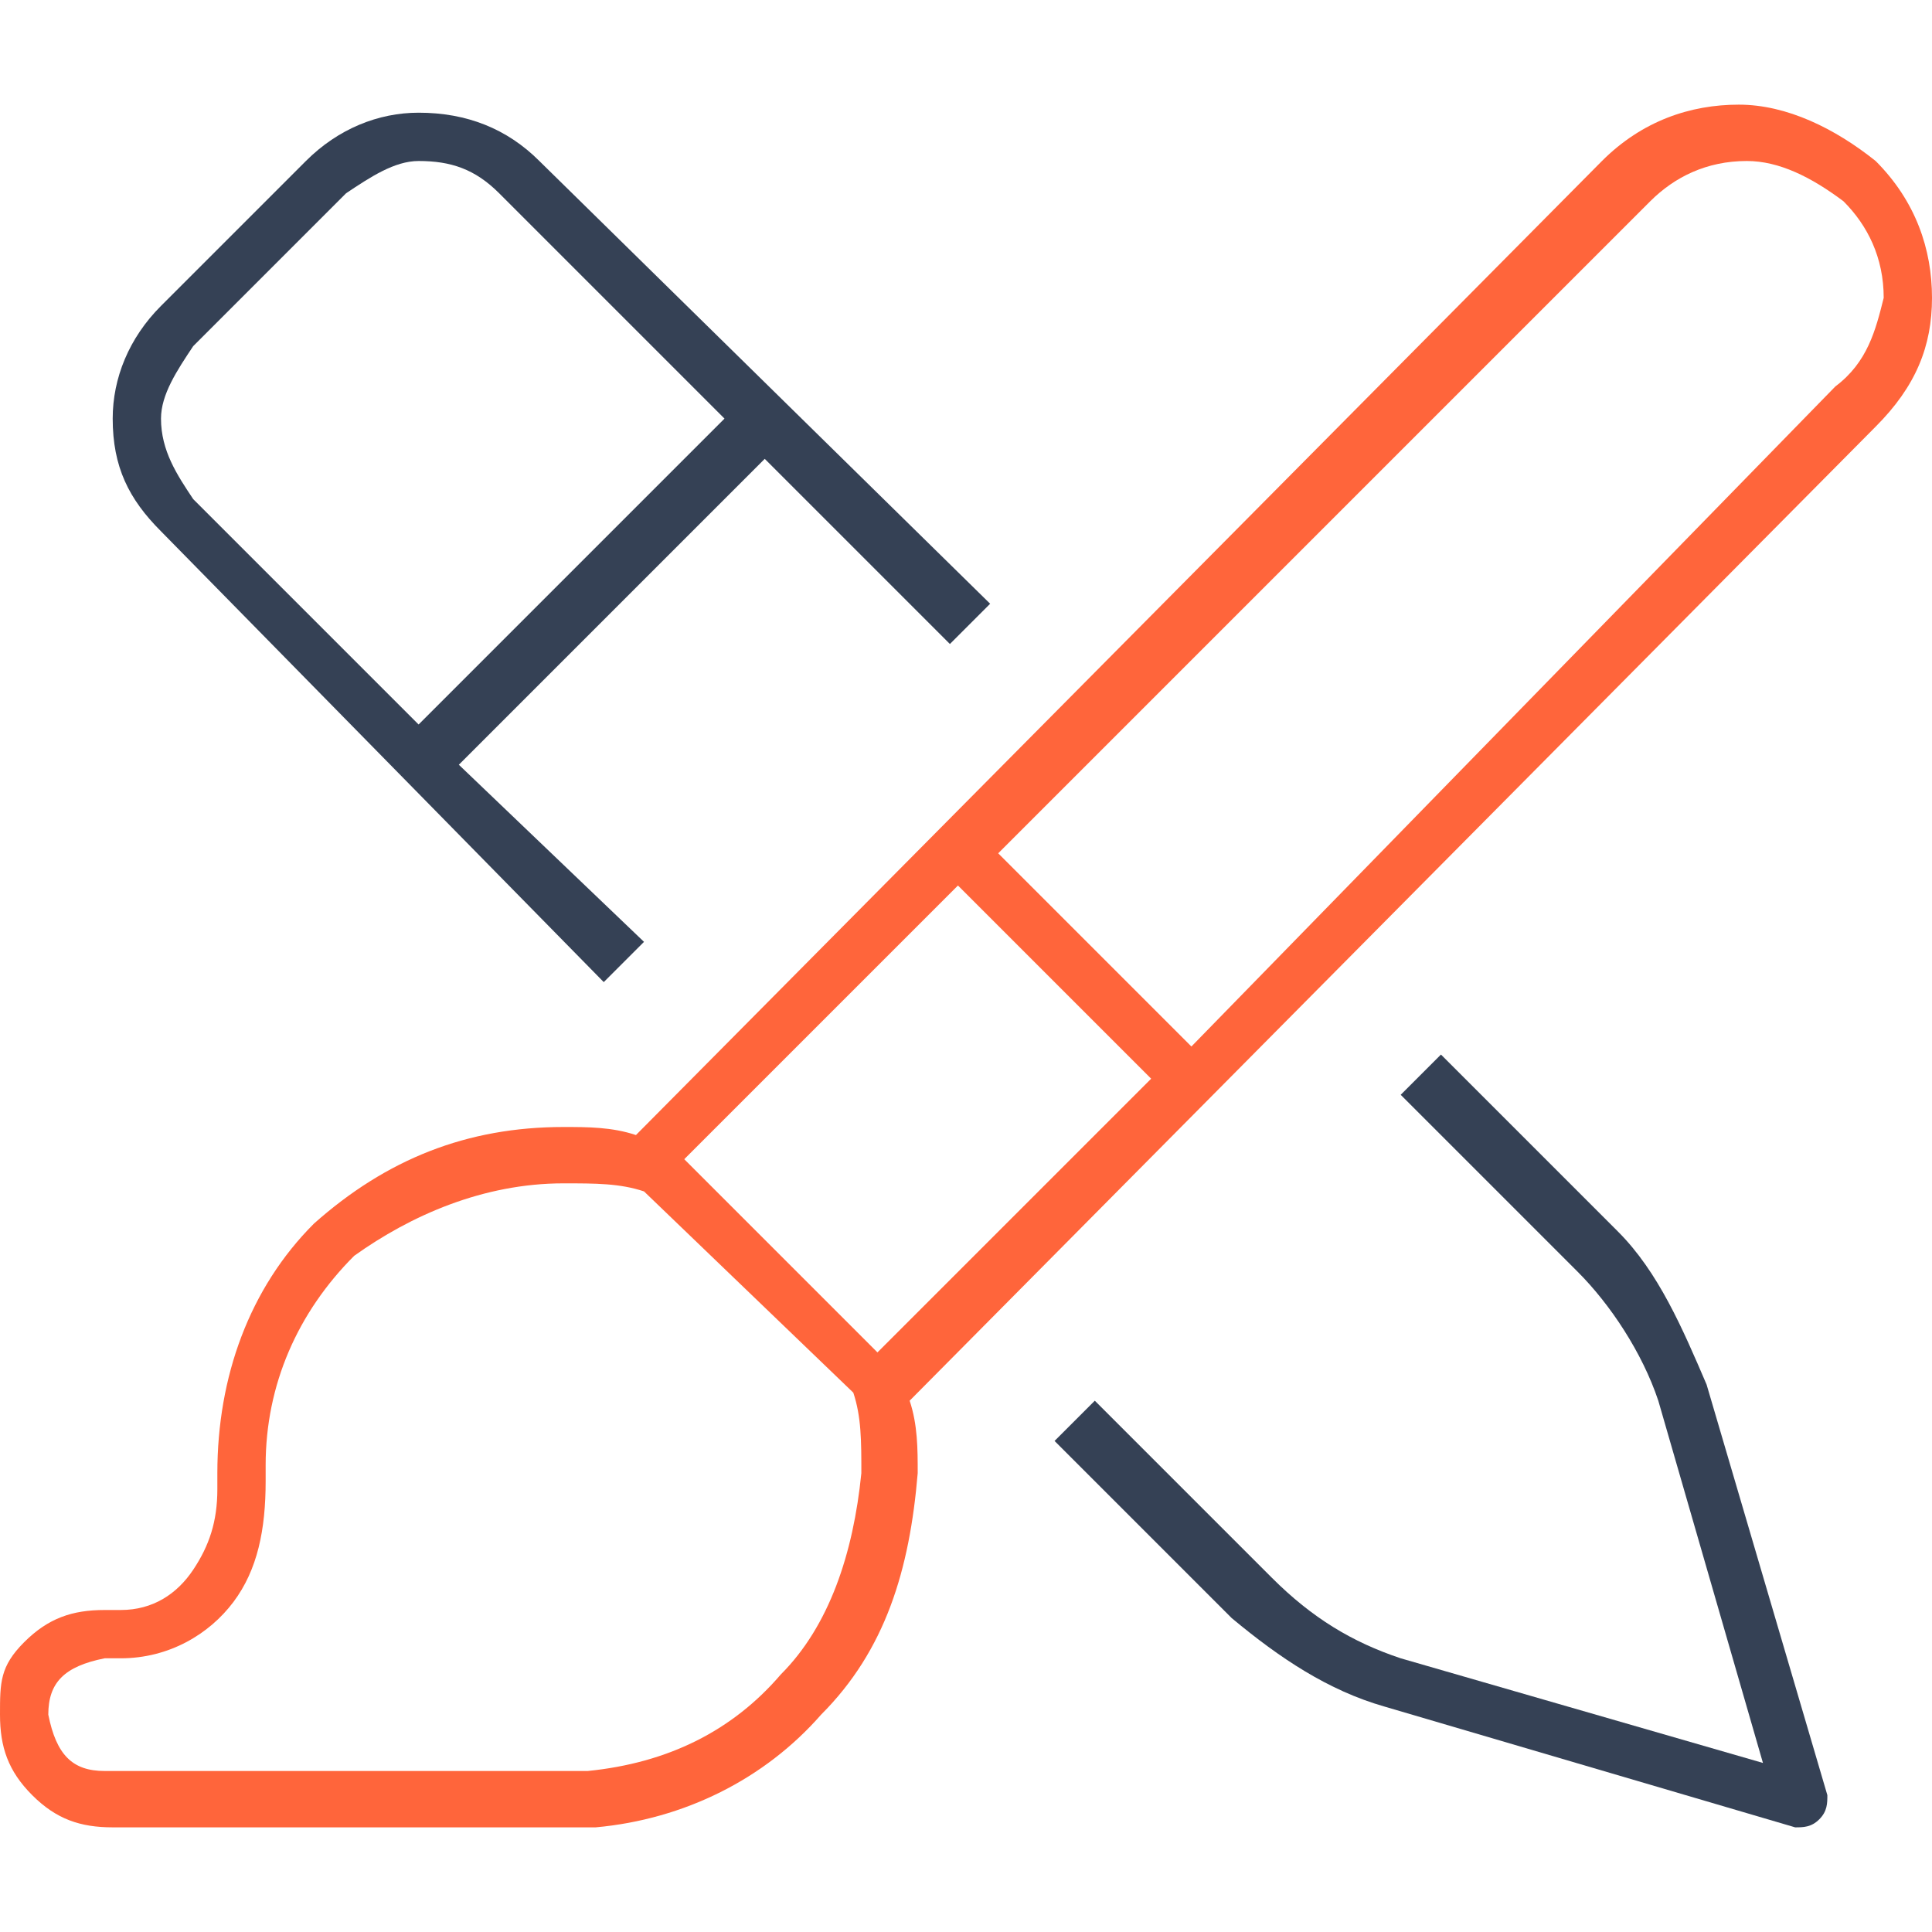 <?xml version="1.0" encoding="utf-8"?>
<!-- Generator: Adobe Illustrator 26.0.1, SVG Export Plug-In . SVG Version: 6.00 Build 0)  -->
<svg version="1.1" id="Layer_1" xmlns="http://www.w3.org/2000/svg" xmlns:xlink="http://www.w3.org/1999/xlink" x="0px" y="0px"
	 viewBox="0 0 24 24" enable-background="new 0 0 24 24" xml:space="preserve">
<path fill="#FF653B" d="M23.3,2c-0.5-0.4-1.1-0.7-1.7-0.7c-0.6,0-1.2,0.2-1.7,0.7L7.9,14.1C7.6,14,7.3,14,7,14
	c-1.2,0-2.2,0.4-3.1,1.2c-0.8,0.8-1.2,1.9-1.2,3.1c0,0.1,0,0.2,0,0.2c0,0.4-0.1,0.7-0.3,1C2.2,19.8,1.9,20,1.5,20H1.3
	c-0.4,0-0.7,0.1-1,0.4S0,20.9,0,21.3s0.1,0.7,0.4,1s0.6,0.4,1,0.4h6c1.1-0.1,2.1-0.6,2.8-1.4c0.8-0.8,1.1-1.8,1.2-3
	c0-0.3,0-0.6-0.1-0.9L23.3,5.3C23.8,4.8,24,4.3,24,3.7C24,3.1,23.8,2.5,23.3,2z M9.7,20.8c-0.6,0.7-1.4,1.1-2.4,1.2c0,0-0.1,0-0.1,0
	H1.3c-0.4,0-0.6-0.2-0.7-0.7c0-0.4,0.2-0.6,0.7-0.7h0.2c0.6,0,1.1-0.3,1.4-0.7c0.3-0.4,0.4-0.9,0.4-1.5c0-0.1,0-0.1,0-0.2
	c0-1,0.4-1.9,1.1-2.6C5.1,15.1,6,14.7,7,14.7c0.4,0,0.7,0,1,0.1l2.6,2.5c0.1,0.3,0.1,0.6,0.1,1C10.6,19.3,10.3,20.2,9.7,20.8z
	 M10.9,16.8l-2.4-2.4l3.4-3.4l2.4,2.4L10.9,16.8z M22.8,4.8L14.8,13l-2.4-2.4l8.1-8.1C20.8,2.2,21.2,2,21.7,2c0.4,0,0.8,0.2,1.2,0.5
	c0.3,0.3,0.5,0.7,0.5,1.2C23.3,4.1,23.2,4.5,22.8,4.8z"/>
<path fill="#354155" d="M20.1,15.3l-2.2-2.2l-0.5,0.5l2.2,2.2c0.4,0.4,0.8,1,1,1.6l1.3,4.5l-4.5-1.3c-0.6-0.2-1.1-0.5-1.6-1
	l-2.2-2.2l-0.5,0.5l2.2,2.2c0.6,0.5,1.2,0.9,1.9,1.1l5.1,1.5c0.1,0,0.2,0,0.3-0.1c0.1-0.1,0.1-0.2,0.1-0.3l-1.5-5.1
	C20.9,16.5,20.6,15.8,20.1,15.3z"/>
<path fill="#354155" d="M7.5,12.2L8,11.7L5.7,9.5l3.8-3.8L11.8,8l0.5-0.5L6.7,2C6.3,1.6,5.8,1.4,5.2,1.4c-0.5,0-1,0.2-1.4,0.6L2,3.8
	C1.6,4.2,1.4,4.7,1.4,5.2c0,0.6,0.2,1,0.6,1.4L7.5,12.2z M2.4,4.3l1.9-1.9C4.6,2.2,4.9,2,5.2,2c0.4,0,0.7,0.1,1,0.4L9,5.2L5.2,9
	L2.4,6.2C2.2,5.9,2,5.6,2,5.2C2,4.9,2.2,4.6,2.4,4.3z"/>
</svg>
